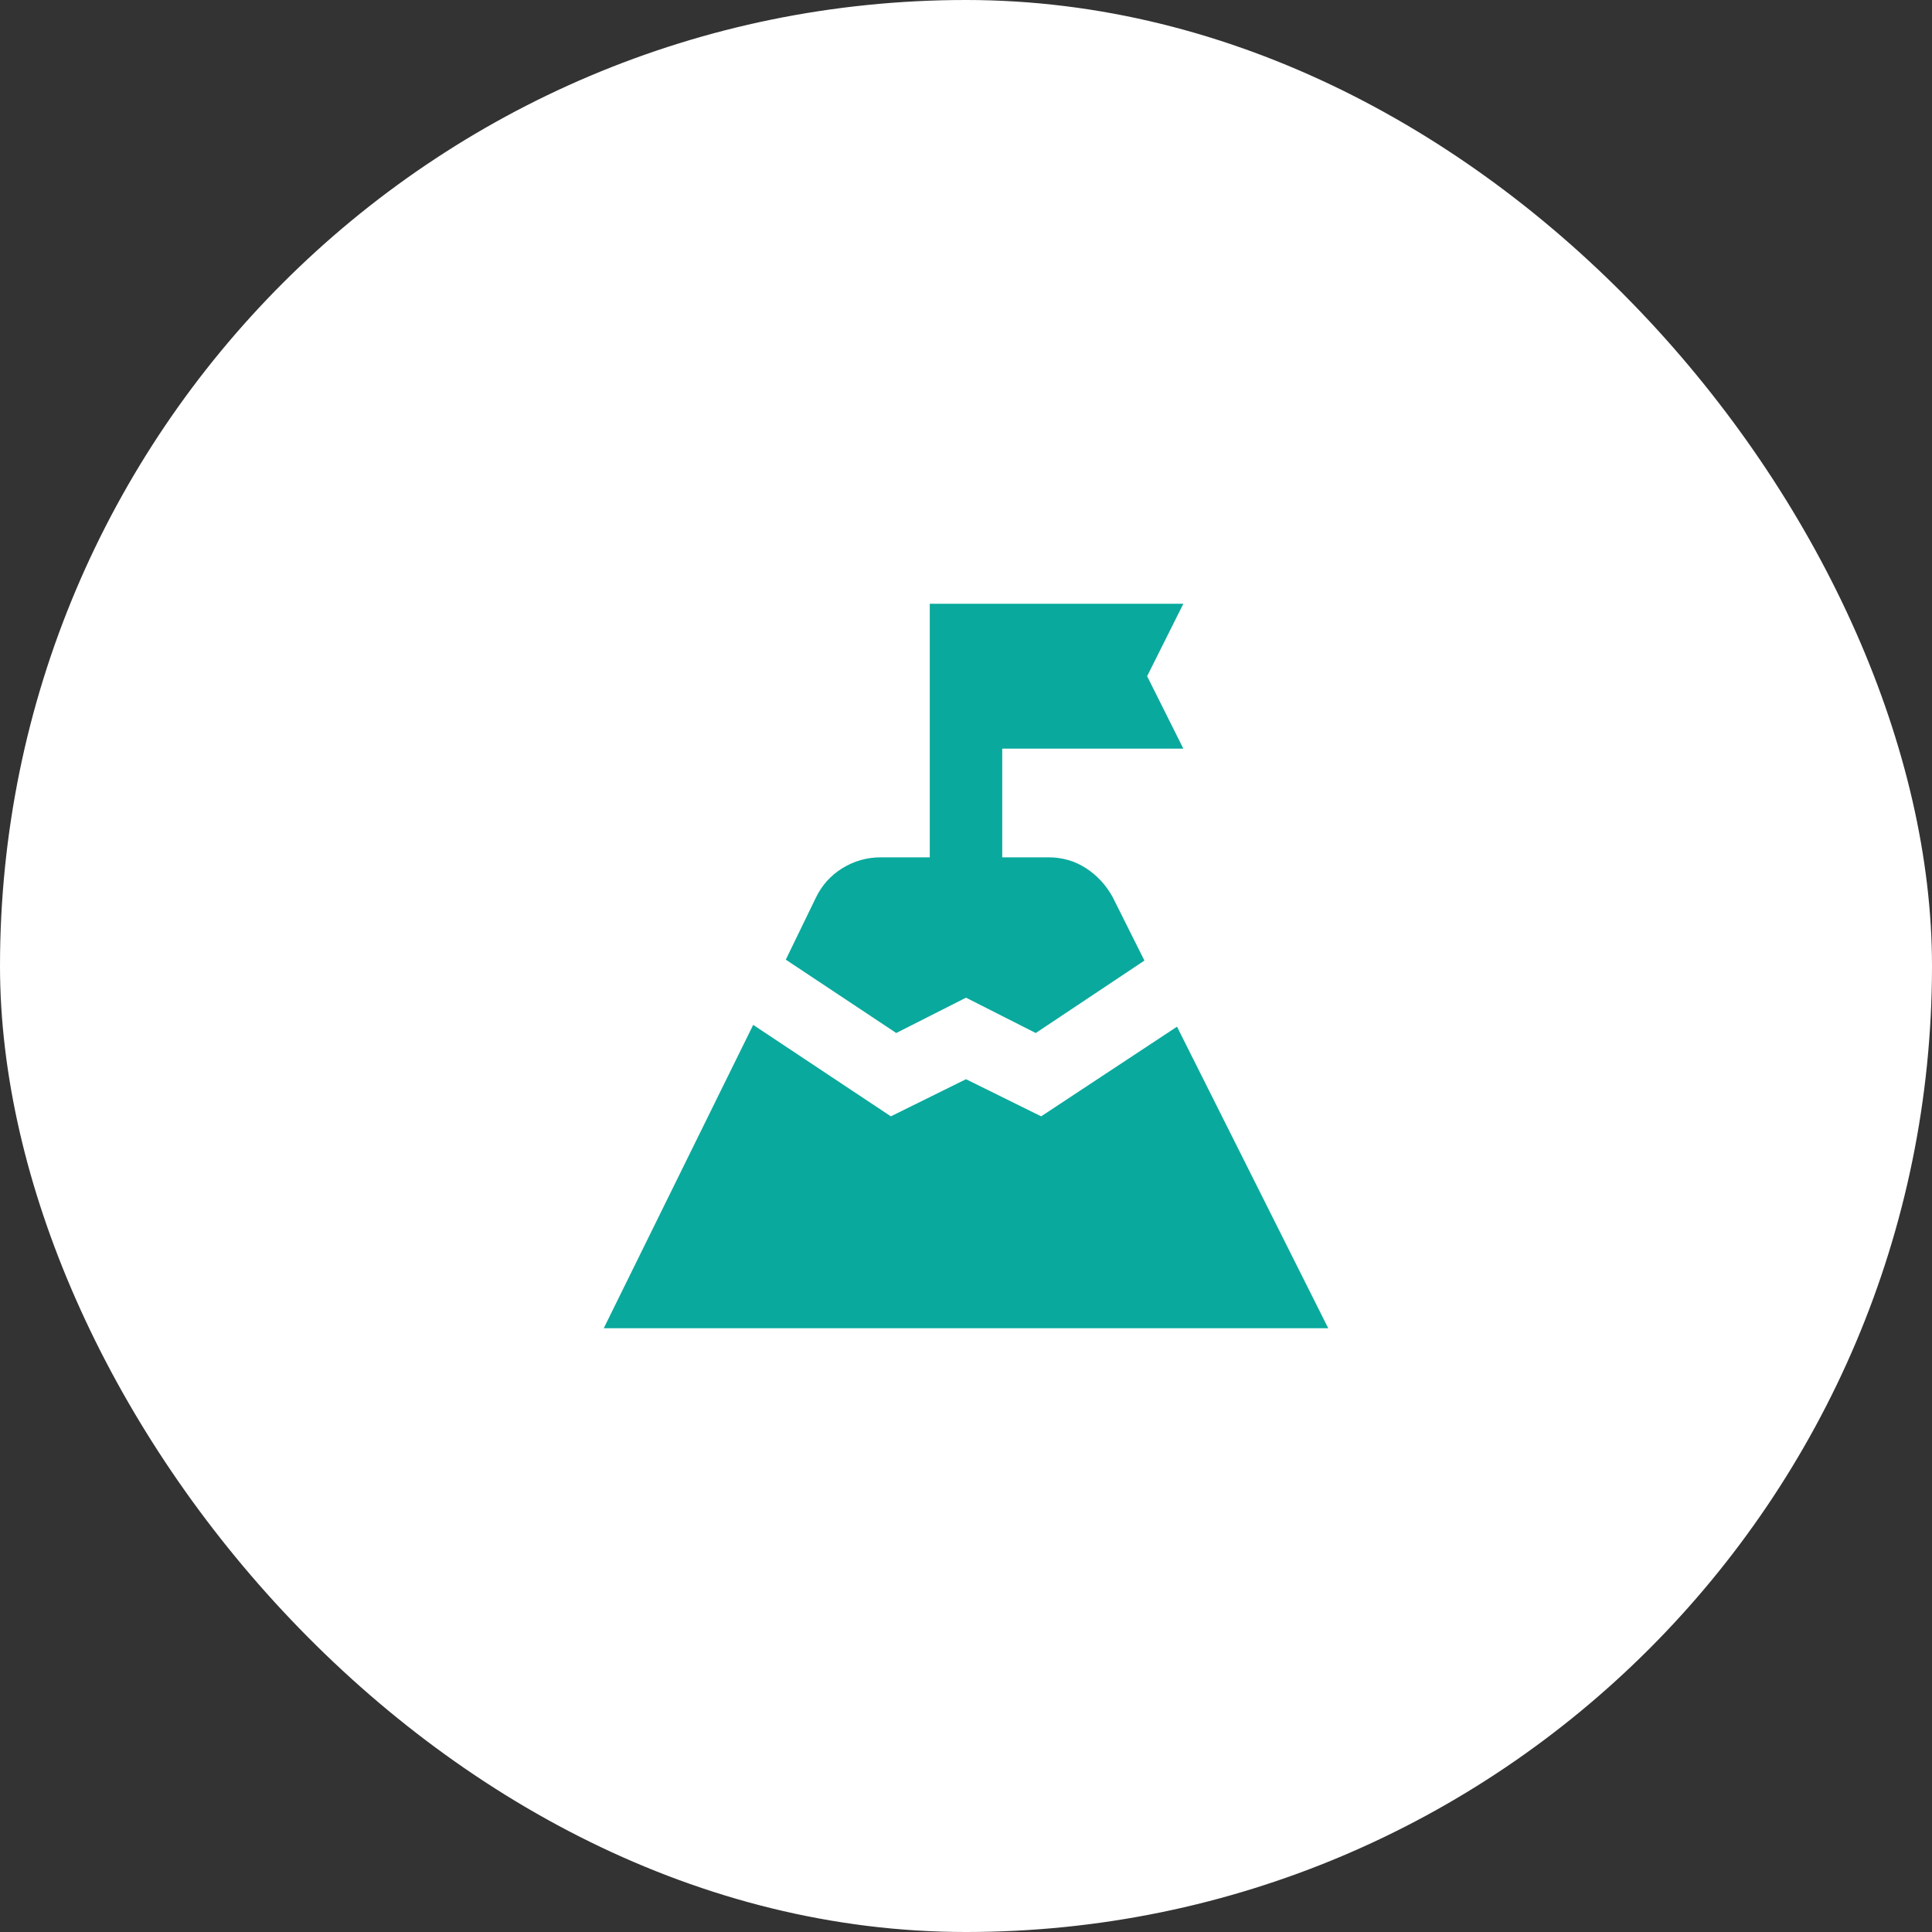 <?xml version="1.0" encoding="UTF-8"?>
<svg width="80" height="80" 
viewBox="0 0 80 80" 
preserveAspectRatio="xMinYMin"
xmlns:xlink="http://www.w3.org/1999/xlink"
xmlns="http://www.w3.org/2000/svg">
<rect x="0" y="0" width="80" height="80" fill="#333333" stroke="none"/>
<!-- Generated by PQINA - https://pqina.nl/ -->
<title></title>
<g transform="rotate(0 40 40) translate(40 40) scale(1) translate(-40 -40) translate(0 0)">
<g transform="scale(1 1) translate(0 0)">
<svg width="80" height="80" viewBox="0 0 80 80" fill="none" xmlns="http://www.w3.org/2000/svg" style="overflow: visible;">
<rect width="80" height="80" rx="40" fill="white"></rect>
<mask id="mask0_695_12151" style="mask-type:alpha" maskUnits="userSpaceOnUse" x="22" y="22" width="36" height="36">
<rect x="22" y="22" width="36" height="36" fill="#003B71"></rect>
</mask>
<g mask="url(#mask0_695_12151)">
<path d="M32.538 39.737L33.775 37.188C34.025 36.663 34.394 36.25 34.881 35.95C35.369 35.65 35.9 35.5 36.475 35.5H38.5V25H49L47.5 28L49 31H41.5V35.5H43.413C43.987 35.5 44.506 35.65 44.969 35.95C45.431 36.25 45.8 36.65 46.075 37.15L47.388 39.775L42.888 42.775L40 41.312L37.112 42.775L32.538 39.737ZM25 55L31.188 42.438L36.888 46.225L40 44.688L43.112 46.225L48.737 42.513L55 55H25Z" fill="#0AA99D"></path>
</g>
</svg>
</g>
</g>
</svg>